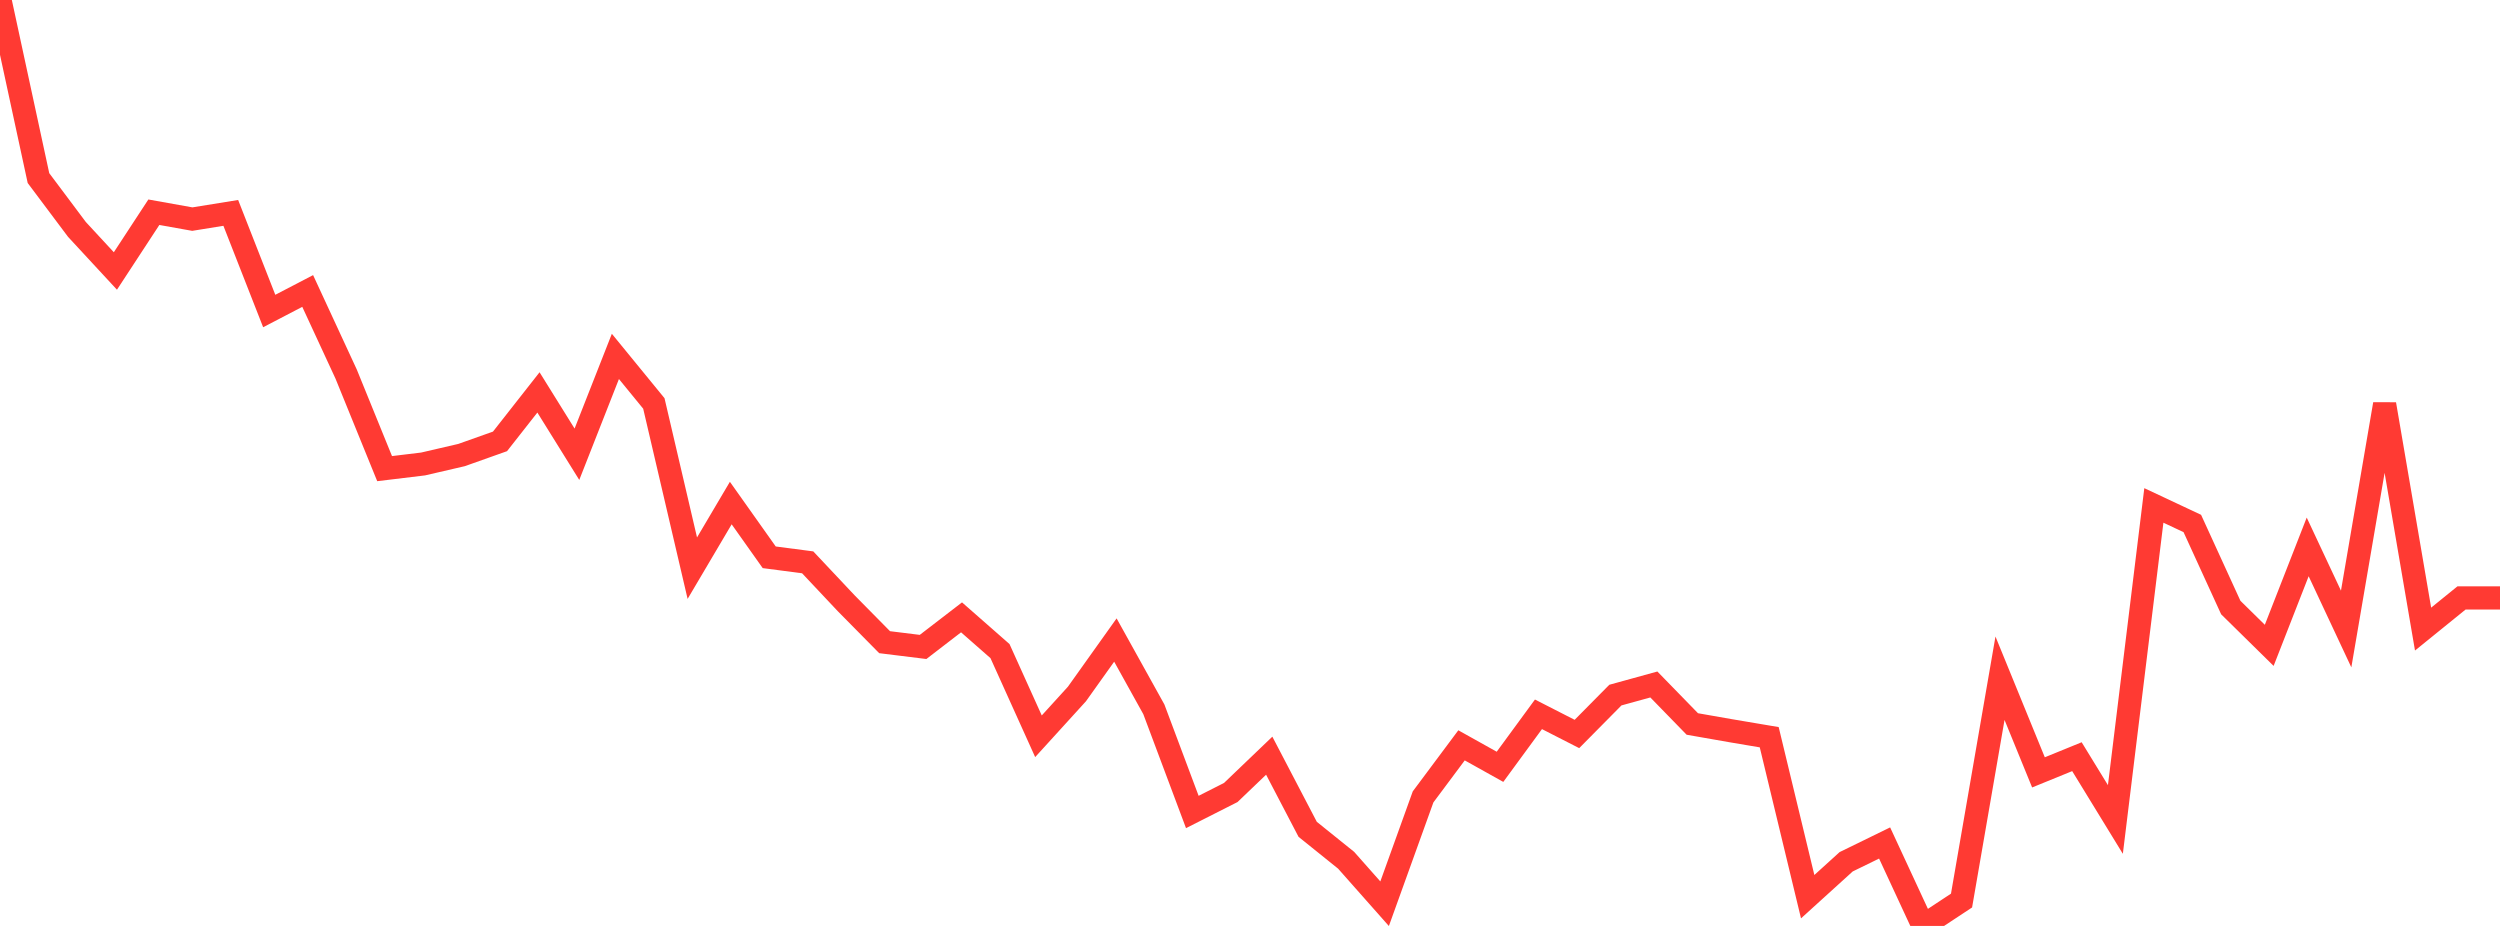 <?xml version="1.0" standalone="no"?>
<!DOCTYPE svg PUBLIC "-//W3C//DTD SVG 1.1//EN" "http://www.w3.org/Graphics/SVG/1.1/DTD/svg11.dtd">

<svg width="135" height="50" viewBox="0 0 135 50" preserveAspectRatio="none" 
  xmlns="http://www.w3.org/2000/svg"
  xmlns:xlink="http://www.w3.org/1999/xlink">


<polyline points="0.0, 0.0 2.077, 9.616 4.154, 12.388 6.231, 14.633 8.308, 11.46 10.385, 11.832 12.462, 11.496 14.538, 16.795 16.615, 15.713 18.692, 20.201 20.769, 25.306 22.846, 25.055 24.923, 24.573 27.0, 23.835 29.077, 21.19 31.154, 24.53 33.231, 19.246 35.308, 21.786 37.385, 30.681 39.462, 27.165 41.538, 30.094 43.615, 30.366 45.692, 32.573 47.769, 34.678 49.846, 34.935 51.923, 33.337 54.0, 35.16 56.077, 39.759 58.154, 37.476 60.231, 34.562 62.308, 38.303 64.385, 43.847 66.462, 42.795 68.538, 40.807 70.615, 44.784 72.692, 46.455 74.769, 48.801 76.846, 43.033 78.923, 40.248 81.0, 41.408 83.077, 38.573 85.154, 39.635 87.231, 37.535 89.308, 36.962 91.385, 39.095 93.462, 39.459 95.538, 39.81 97.615, 48.421 99.692, 46.536 101.769, 45.521 103.846, 50.0 105.923, 48.63 108.0, 36.624 110.077, 41.708 112.154, 40.861 114.231, 44.252 116.308, 27.293 118.385, 28.268 120.462, 32.807 122.538, 34.849 124.615, 29.533 126.692, 33.966 128.769, 21.826 130.846, 33.971 132.923, 32.288 135.0, 32.288" fill="none" stroke="#ff3a33" stroke-width="1.25"/>

</svg>